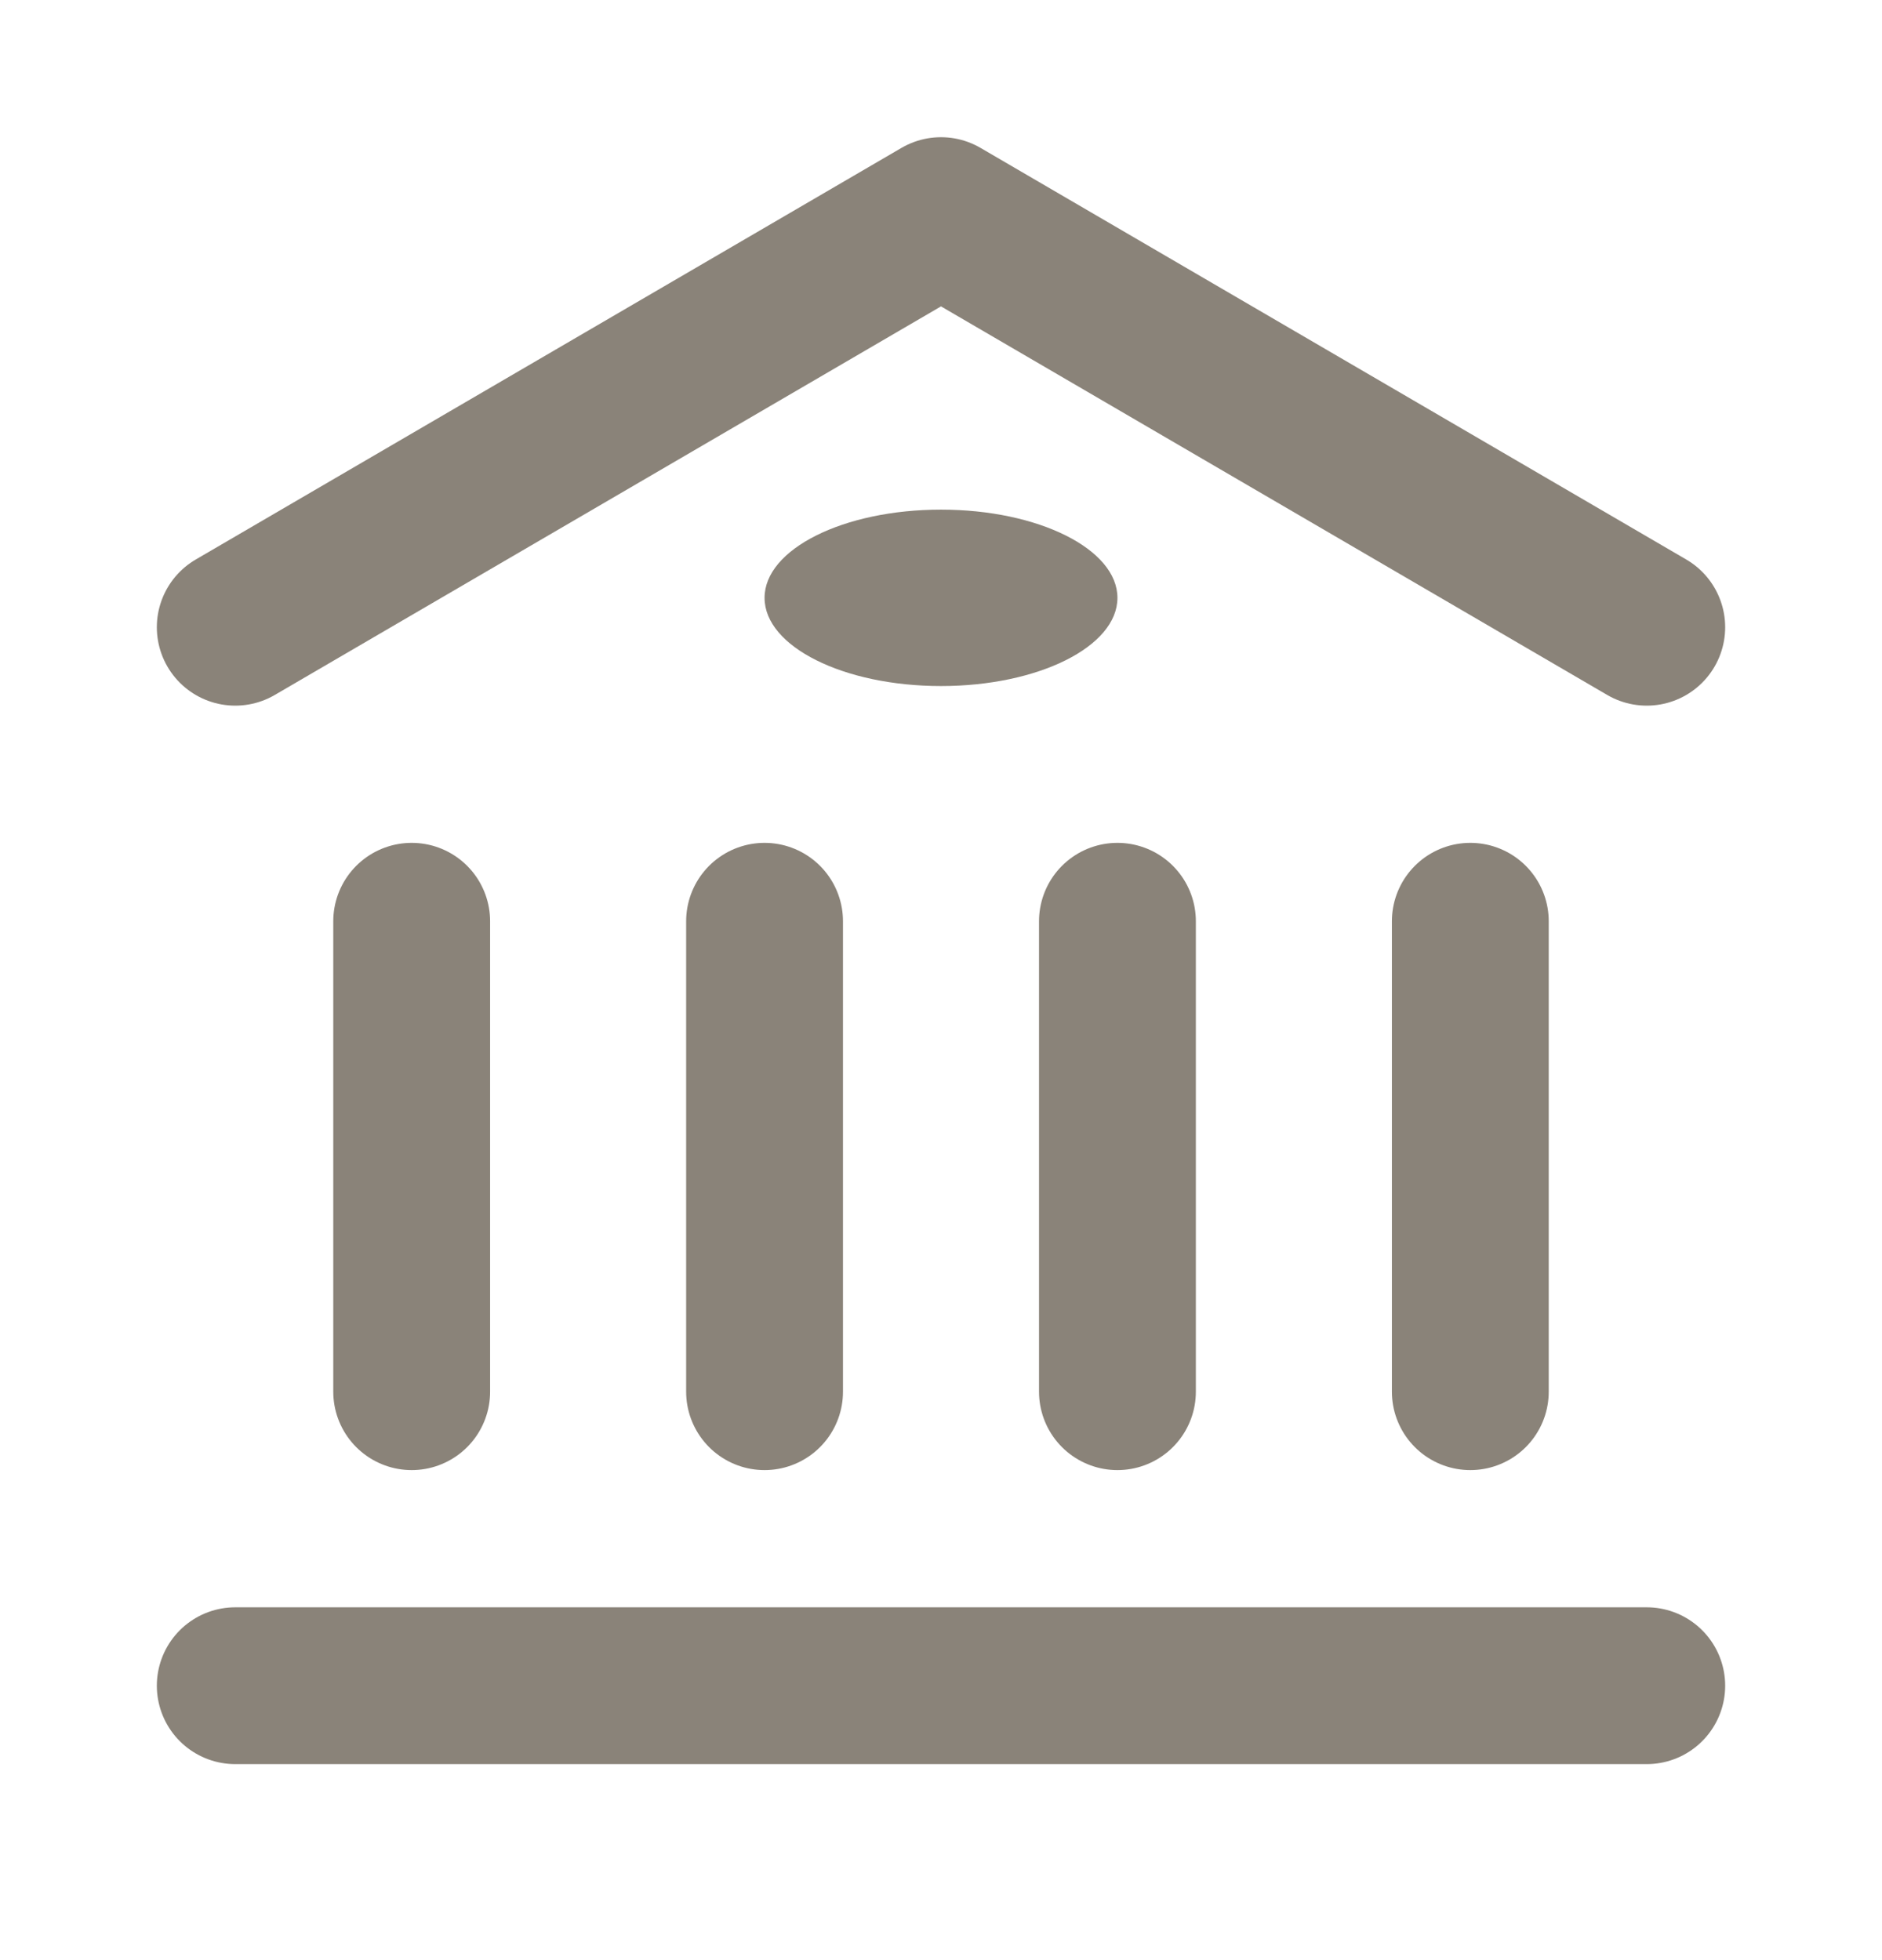 <svg xmlns="http://www.w3.org/2000/svg" fill="none" viewBox="0 0 24 25" height="25" width="24">
<g clip-path="url(#clip0_955_66439)">
<path stroke-linejoin="round" stroke-linecap="round" stroke-width="2" stroke="#8A8379" d="M3 8L12 2.75L21 8"></path>
<path stroke-linejoin="round" stroke-linecap="round" stroke-width="2" stroke="#8A8379" d="M9.75 17.75V11.75M14.25 17.75V11.75M18.75 17.75V11.75M5.25 17.75V11.75"></path>
<path stroke-linejoin="round" stroke-linecap="round" stroke-width="2" stroke="#8A8379" d="M3 21.5H21"></path>
<ellipse fill="#8A8379" ry="1.125" rx="2.25" cy="7.625" cx="12"></ellipse>
</g>
<defs>
<clipPath id="clip0_955_66439">
<rect transform="translate(0 0.5)" fill="white" height="24" width="24"></rect>
</clipPath>
</defs>
</svg>

